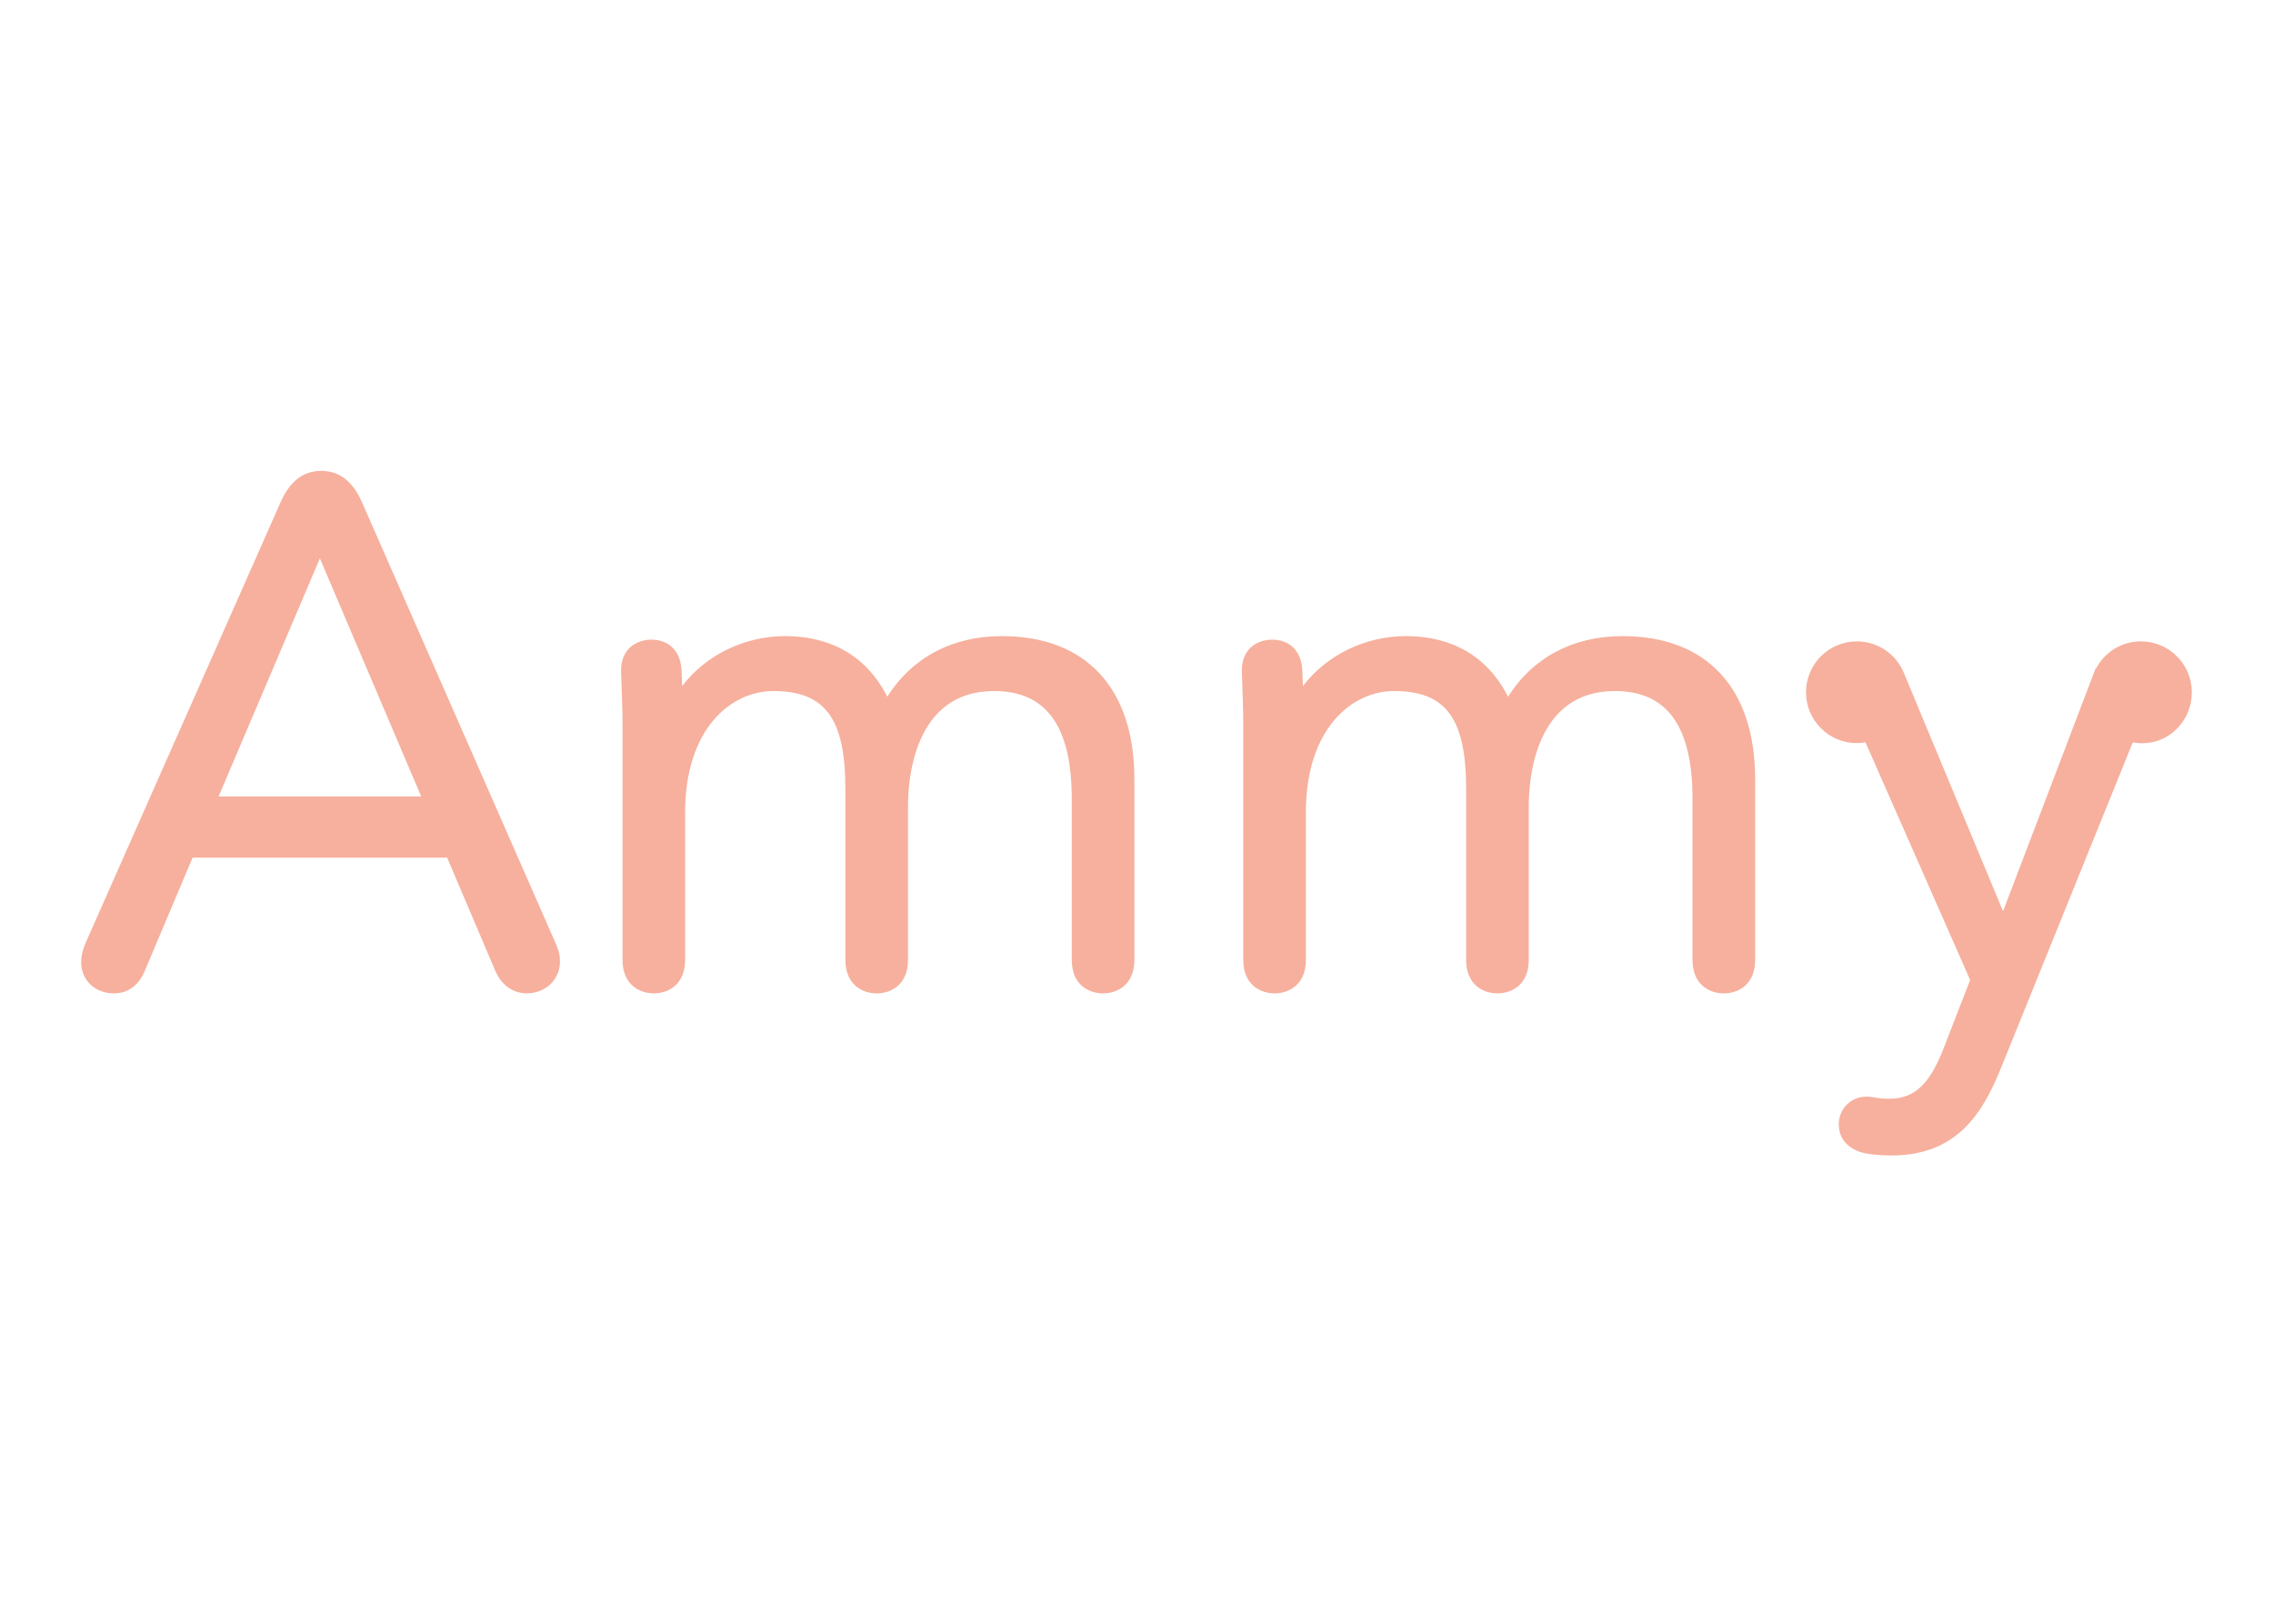 <svg width="140" height="100" viewBox="0 0 140 100" fill="none" xmlns="http://www.w3.org/2000/svg">
<path d="M22.33 31.008C21.75 29.657 20.92 29 19.789 29C18.658 29 17.827 29.657 17.25 31.004L5.249 58.127C5.072 58.571 5 58.895 5 59.249C5 60.366 5.847 61.177 7.014 61.177C7.872 61.177 8.525 60.707 8.907 59.815L11.863 52.819H27.541L30.499 59.774C31.041 61.039 32.032 61.177 32.433 61.177C33.607 61.177 34.492 60.329 34.492 59.206C34.492 58.892 34.44 58.571 34.194 58.026L22.33 31.008ZM25.942 49.049H13.464L19.703 34.387L25.942 49.049Z" fill="#F6B09D"/>
<path d="M61.705 39.176C58.652 39.176 56.18 40.493 54.651 42.908C53.096 39.849 50.419 39.176 48.368 39.176C45.836 39.176 43.469 40.35 42.016 42.252L41.982 41.349C41.943 40.124 41.238 39.393 40.097 39.393C39.903 39.393 39.231 39.433 38.743 39.936C38.401 40.292 38.236 40.778 38.256 41.381C38.299 42.545 38.343 43.837 38.343 44.612V59.119C38.343 60.638 39.381 61.177 40.271 61.177C41.162 61.177 42.199 60.636 42.199 59.119V50.026C42.199 44.895 45.016 42.558 47.632 42.558C50.825 42.558 52.07 44.251 52.07 48.597V59.12C52.07 60.639 53.108 61.178 53.997 61.178C54.887 61.178 55.926 60.638 55.926 59.12V49.636C55.926 47.974 56.308 42.558 61.229 42.558C64.448 42.558 66.013 44.731 66.013 49.203V59.12C66.013 60.639 67.051 61.178 67.941 61.178C68.832 61.178 69.87 60.638 69.87 59.12V47.991C69.87 42.39 66.894 39.177 61.705 39.177V39.176Z" fill="#F6B09D"/>
<path d="M99.939 39.176C96.886 39.176 94.413 40.494 92.885 42.908C91.329 39.849 88.653 39.176 86.602 39.176C84.07 39.176 81.705 40.35 80.25 42.252L80.216 41.349C80.177 40.124 79.472 39.393 78.332 39.393C78.138 39.393 77.466 39.433 76.978 39.937C76.635 40.292 76.471 40.778 76.49 41.381C76.533 42.545 76.577 43.837 76.577 44.612V59.119C76.577 60.638 77.615 61.177 78.506 61.177C79.396 61.177 80.433 60.636 80.433 59.119V50.026C80.433 44.895 83.25 42.558 85.867 42.558C89.059 42.558 90.304 44.251 90.304 48.597V59.12C90.304 60.639 91.342 61.178 92.232 61.178C93.121 61.178 94.16 60.638 94.16 59.12V49.636C94.16 47.974 94.542 42.558 99.463 42.558C102.682 42.558 104.247 44.731 104.247 49.203V59.12C104.247 60.639 105.285 61.178 106.176 61.178C107.066 61.178 108.104 60.638 108.104 59.12V47.991C108.104 42.39 105.128 39.177 99.939 39.177V39.176Z" fill="#F6B09D"/>
<path d="M131.868 39.499C130.694 39.499 129.646 40.142 129.108 41.163L129.077 41.159L123.373 56.122L117.258 41.428C116.768 40.256 115.634 39.5 114.368 39.5C112.641 39.5 111.236 40.906 111.236 42.633C111.236 44.36 112.641 45.766 114.368 45.766C114.538 45.766 114.714 45.748 114.897 45.713L121.347 60.353L119.777 64.394C118.892 66.749 117.939 67.667 116.378 67.667C116.181 67.667 116.021 67.668 115.683 67.626C115.414 67.578 115.188 67.54 114.959 67.54C114.003 67.54 113.255 68.288 113.255 69.243C113.255 70.076 113.766 70.707 114.668 70.976C115.307 71.147 116.238 71.16 116.509 71.16C120.525 71.16 122.123 68.563 123.252 65.76L131.364 45.718C133.354 46.088 135 44.525 135 42.633C135 40.906 133.595 39.5 131.868 39.5V39.499Z" fill="#F6B09D"/>
</svg>

